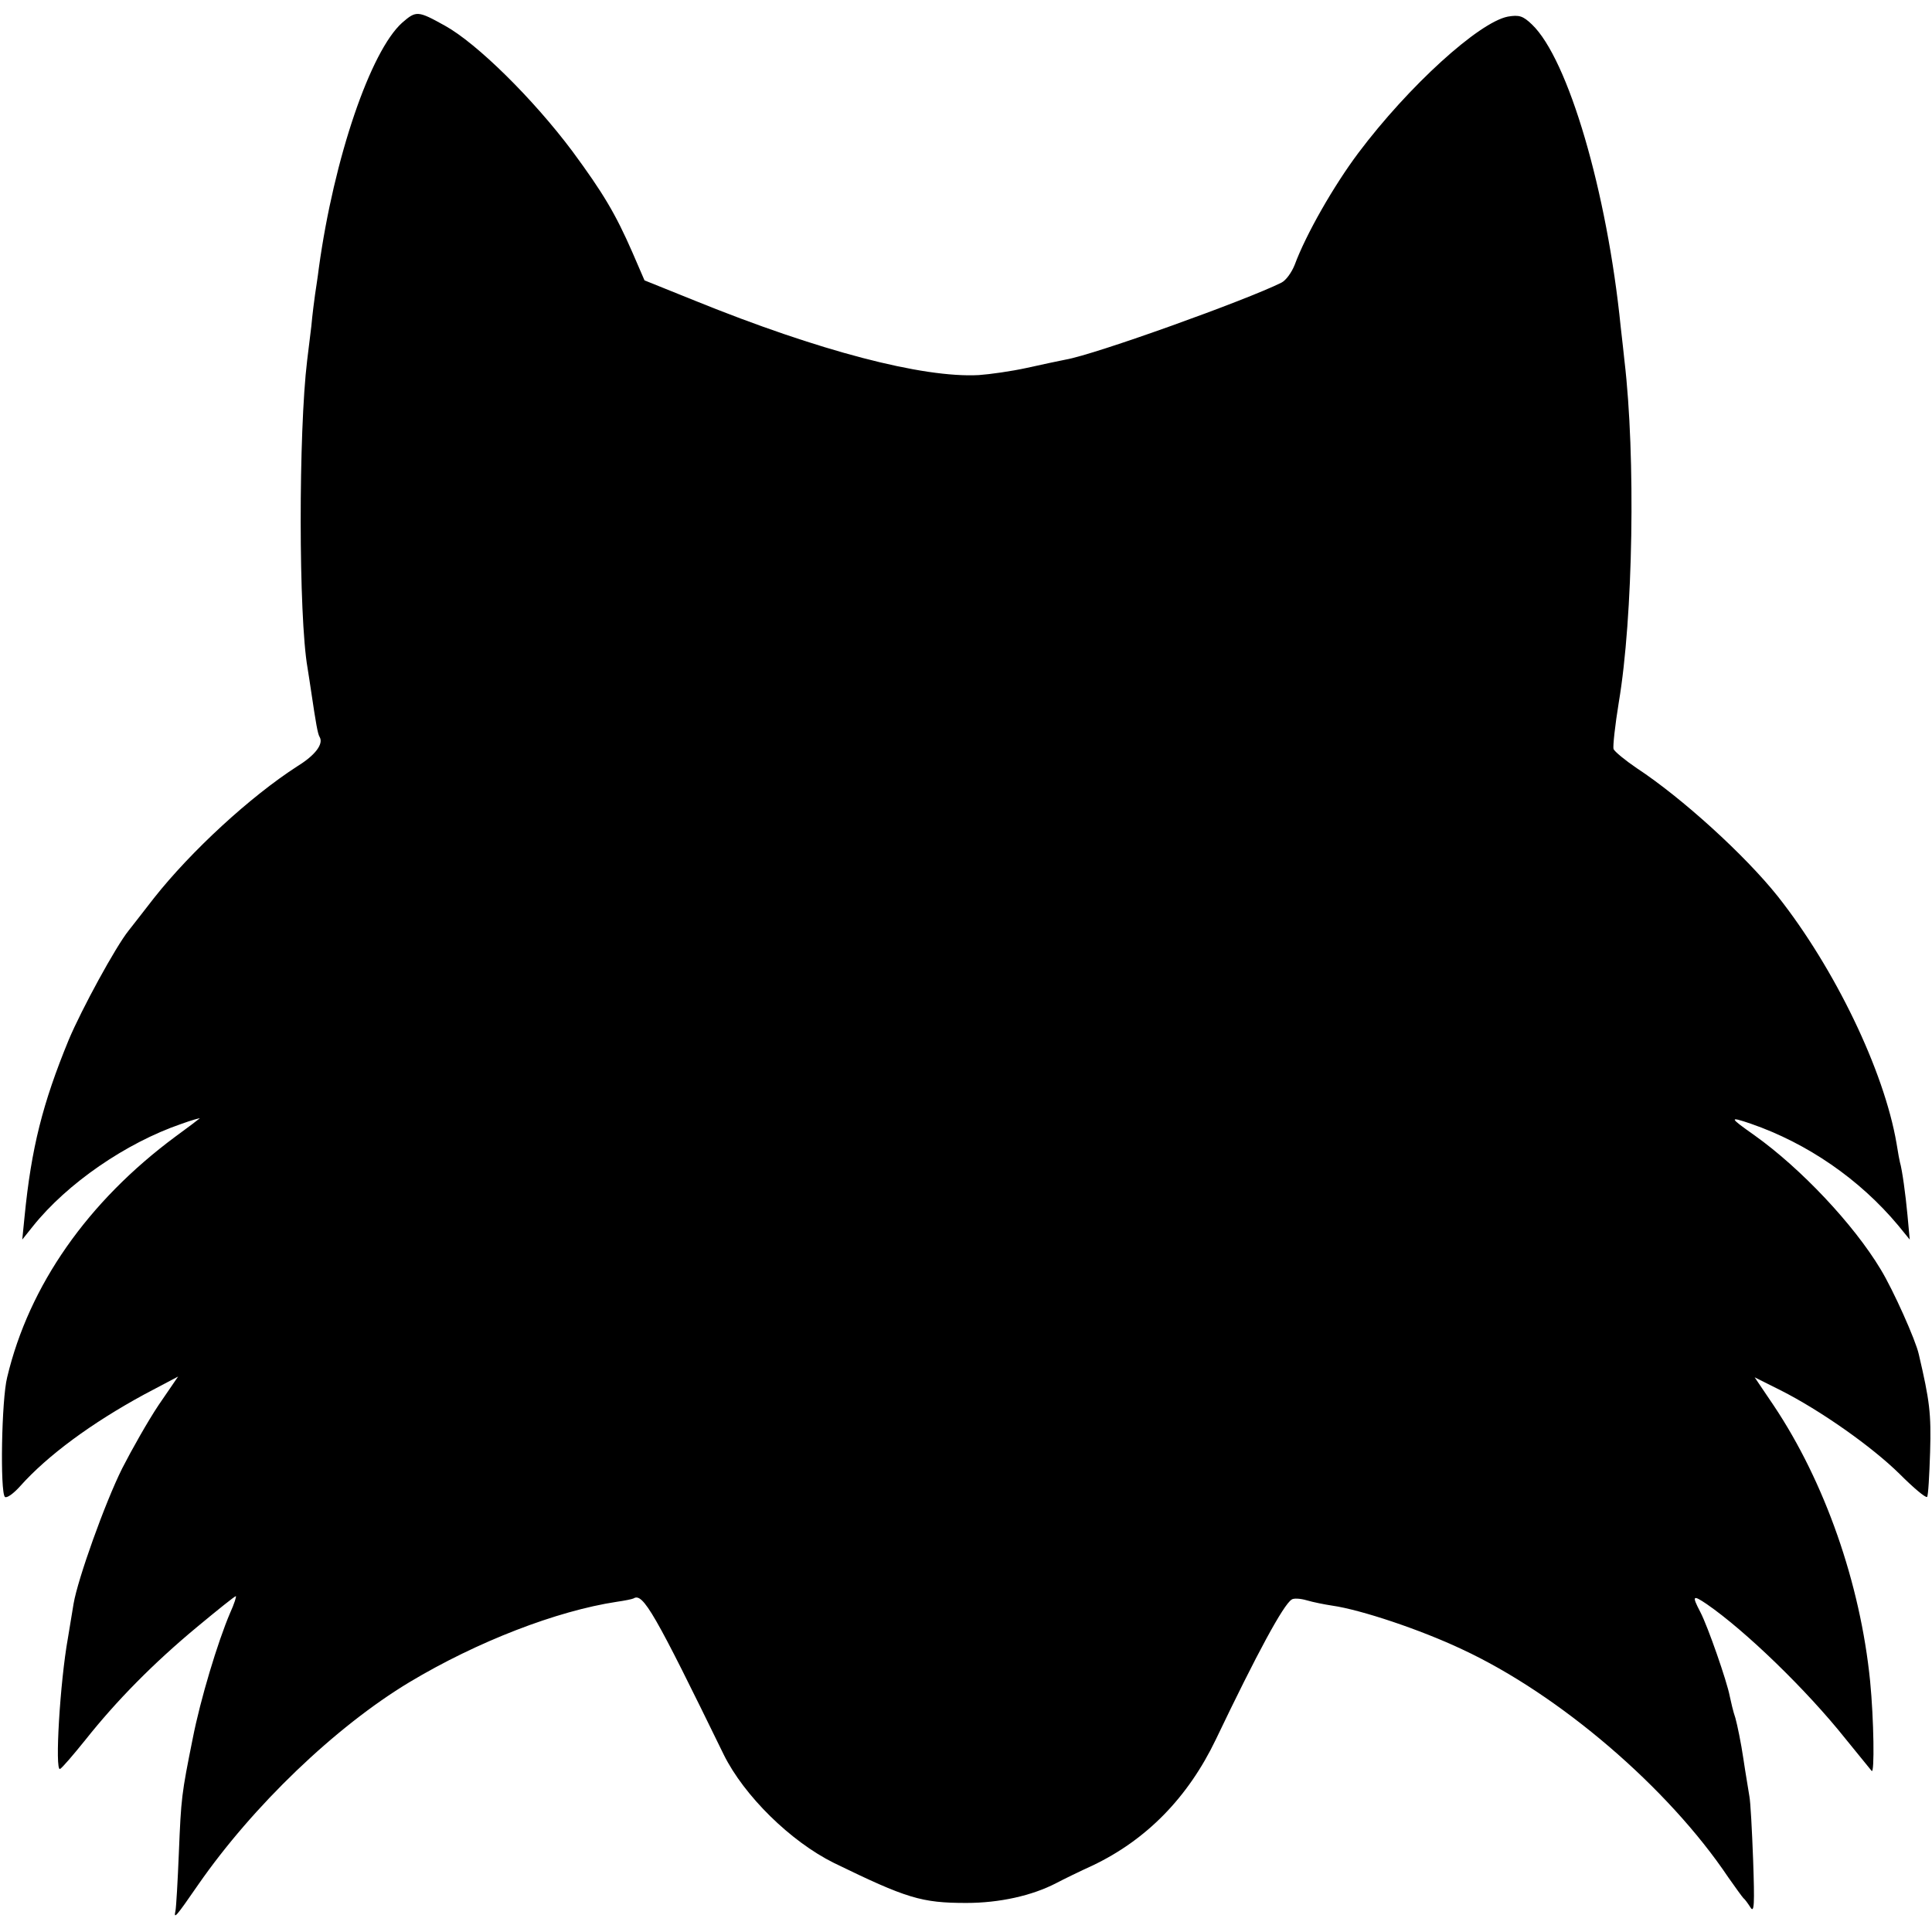<?xml version="1.0" standalone="no"?>
<!DOCTYPE svg PUBLIC "-//W3C//DTD SVG 20010904//EN"
 "http://www.w3.org/TR/2001/REC-SVG-20010904/DTD/svg10.dtd">
<svg version="1.0" xmlns="http://www.w3.org/2000/svg"
 width="512pt" height="512pt" viewBox="0 0 512 512"
 preserveAspectRatio="xMidYMid meet">
<g transform="translate(0,512) scale(0.1,-0.1)"
fill="#000000" stroke="none">
<path d="M1066 5060 c-84 -75 -181 -359 -221 -650 -3 -25 -8 -56 -10 -70 -2
-14 -7 -52 -10 -85 -4 -33 -9 -73 -11 -90 -23 -189 -23 -678 1 -815 2 -14 7
-43 10 -65 12 -81 17 -110 22 -118 11 -18 -11 -48 -58 -77 -126 -81 -283 -226
-381 -350 -32 -41 -62 -80 -67 -86 -34 -42 -125 -209 -159 -290 -69 -168 -99
-286 -117 -469 l-6 -60 28 35 c91 114 247 221 392 271 30 11 53 17 50 15 -2
-2 -31 -24 -64 -48 -232 -172 -388 -394 -446 -638 -15 -59 -19 -304 -6 -317 5
-4 23 9 40 28 73 82 190 168 330 244 l89 47 -52 -76 c-28 -42 -71 -118 -96
-167 -46 -92 -118 -294 -129 -359 -3 -19 -10 -60 -15 -91 -21 -116 -35 -353
-21 -347 5 2 35 37 68 78 81 102 179 202 296 299 53 44 99 81 102 81 2 0 -4
-20 -15 -44 -33 -77 -79 -230 -99 -332 -30 -149 -31 -158 -37 -304 -3 -74 -7
-144 -9 -154 -5 -23 0 -18 60 69 145 209 364 419 560 537 180 108 391 189 549
213 21 3 41 7 45 9 25 16 56 -39 239 -414 54 -109 177 -230 292 -287 193 -94
232 -106 351 -106 87 0 174 19 239 53 19 10 62 31 95 46 143 68 253 180 327
334 110 230 179 357 201 371 5 4 23 3 40 -2 17 -5 47 -11 67 -14 77 -11 235
-64 345 -116 258 -120 546 -367 705 -604 19 -27 37 -52 40 -55 4 -3 12 -14 19
-25 10 -16 11 9 7 125 -3 80 -7 156 -10 170 -2 14 -10 59 -16 100 -6 41 -16
89 -21 107 -6 17 -12 44 -15 58 -7 38 -58 185 -78 223 -23 44 -20 46 17 21
103 -71 265 -228 367 -356 35 -43 66 -81 70 -86 8 -10 6 136 -4 238 -26 259
-120 528 -256 731 l-50 74 68 -34 c107 -54 243 -150 316 -222 37 -37 69 -64
73 -61 3 3 6 57 8 119 3 102 -1 135 -30 259 -8 37 -68 171 -101 225 -72 120
-212 268 -334 355 -68 48 -69 51 -10 31 150 -52 288 -147 390 -269 l31 -38 -6
65 c-5 54 -14 120 -20 140 -1 3 -5 25 -9 50 -33 193 -164 464 -315 655 -87
109 -253 260 -373 339 -31 21 -59 44 -62 51 -2 7 4 63 14 124 38 225 45 651
15 905 -2 17 -6 58 -10 90 -36 358 -139 709 -235 801 -24 23 -34 26 -64 21
-77 -15 -263 -184 -396 -361 -66 -88 -139 -216 -169 -297 -8 -20 -23 -41 -35
-47 -92 -46 -495 -191 -572 -204 -16 -3 -62 -13 -103 -22 -41 -9 -98 -17 -127
-19 -149 -8 -424 64 -752 197 l-134 54 -32 74 c-45 103 -78 158 -159 268 -104
139 -253 286 -338 333 -72 40 -76 40 -113 8z"/>
</g>
</svg>
